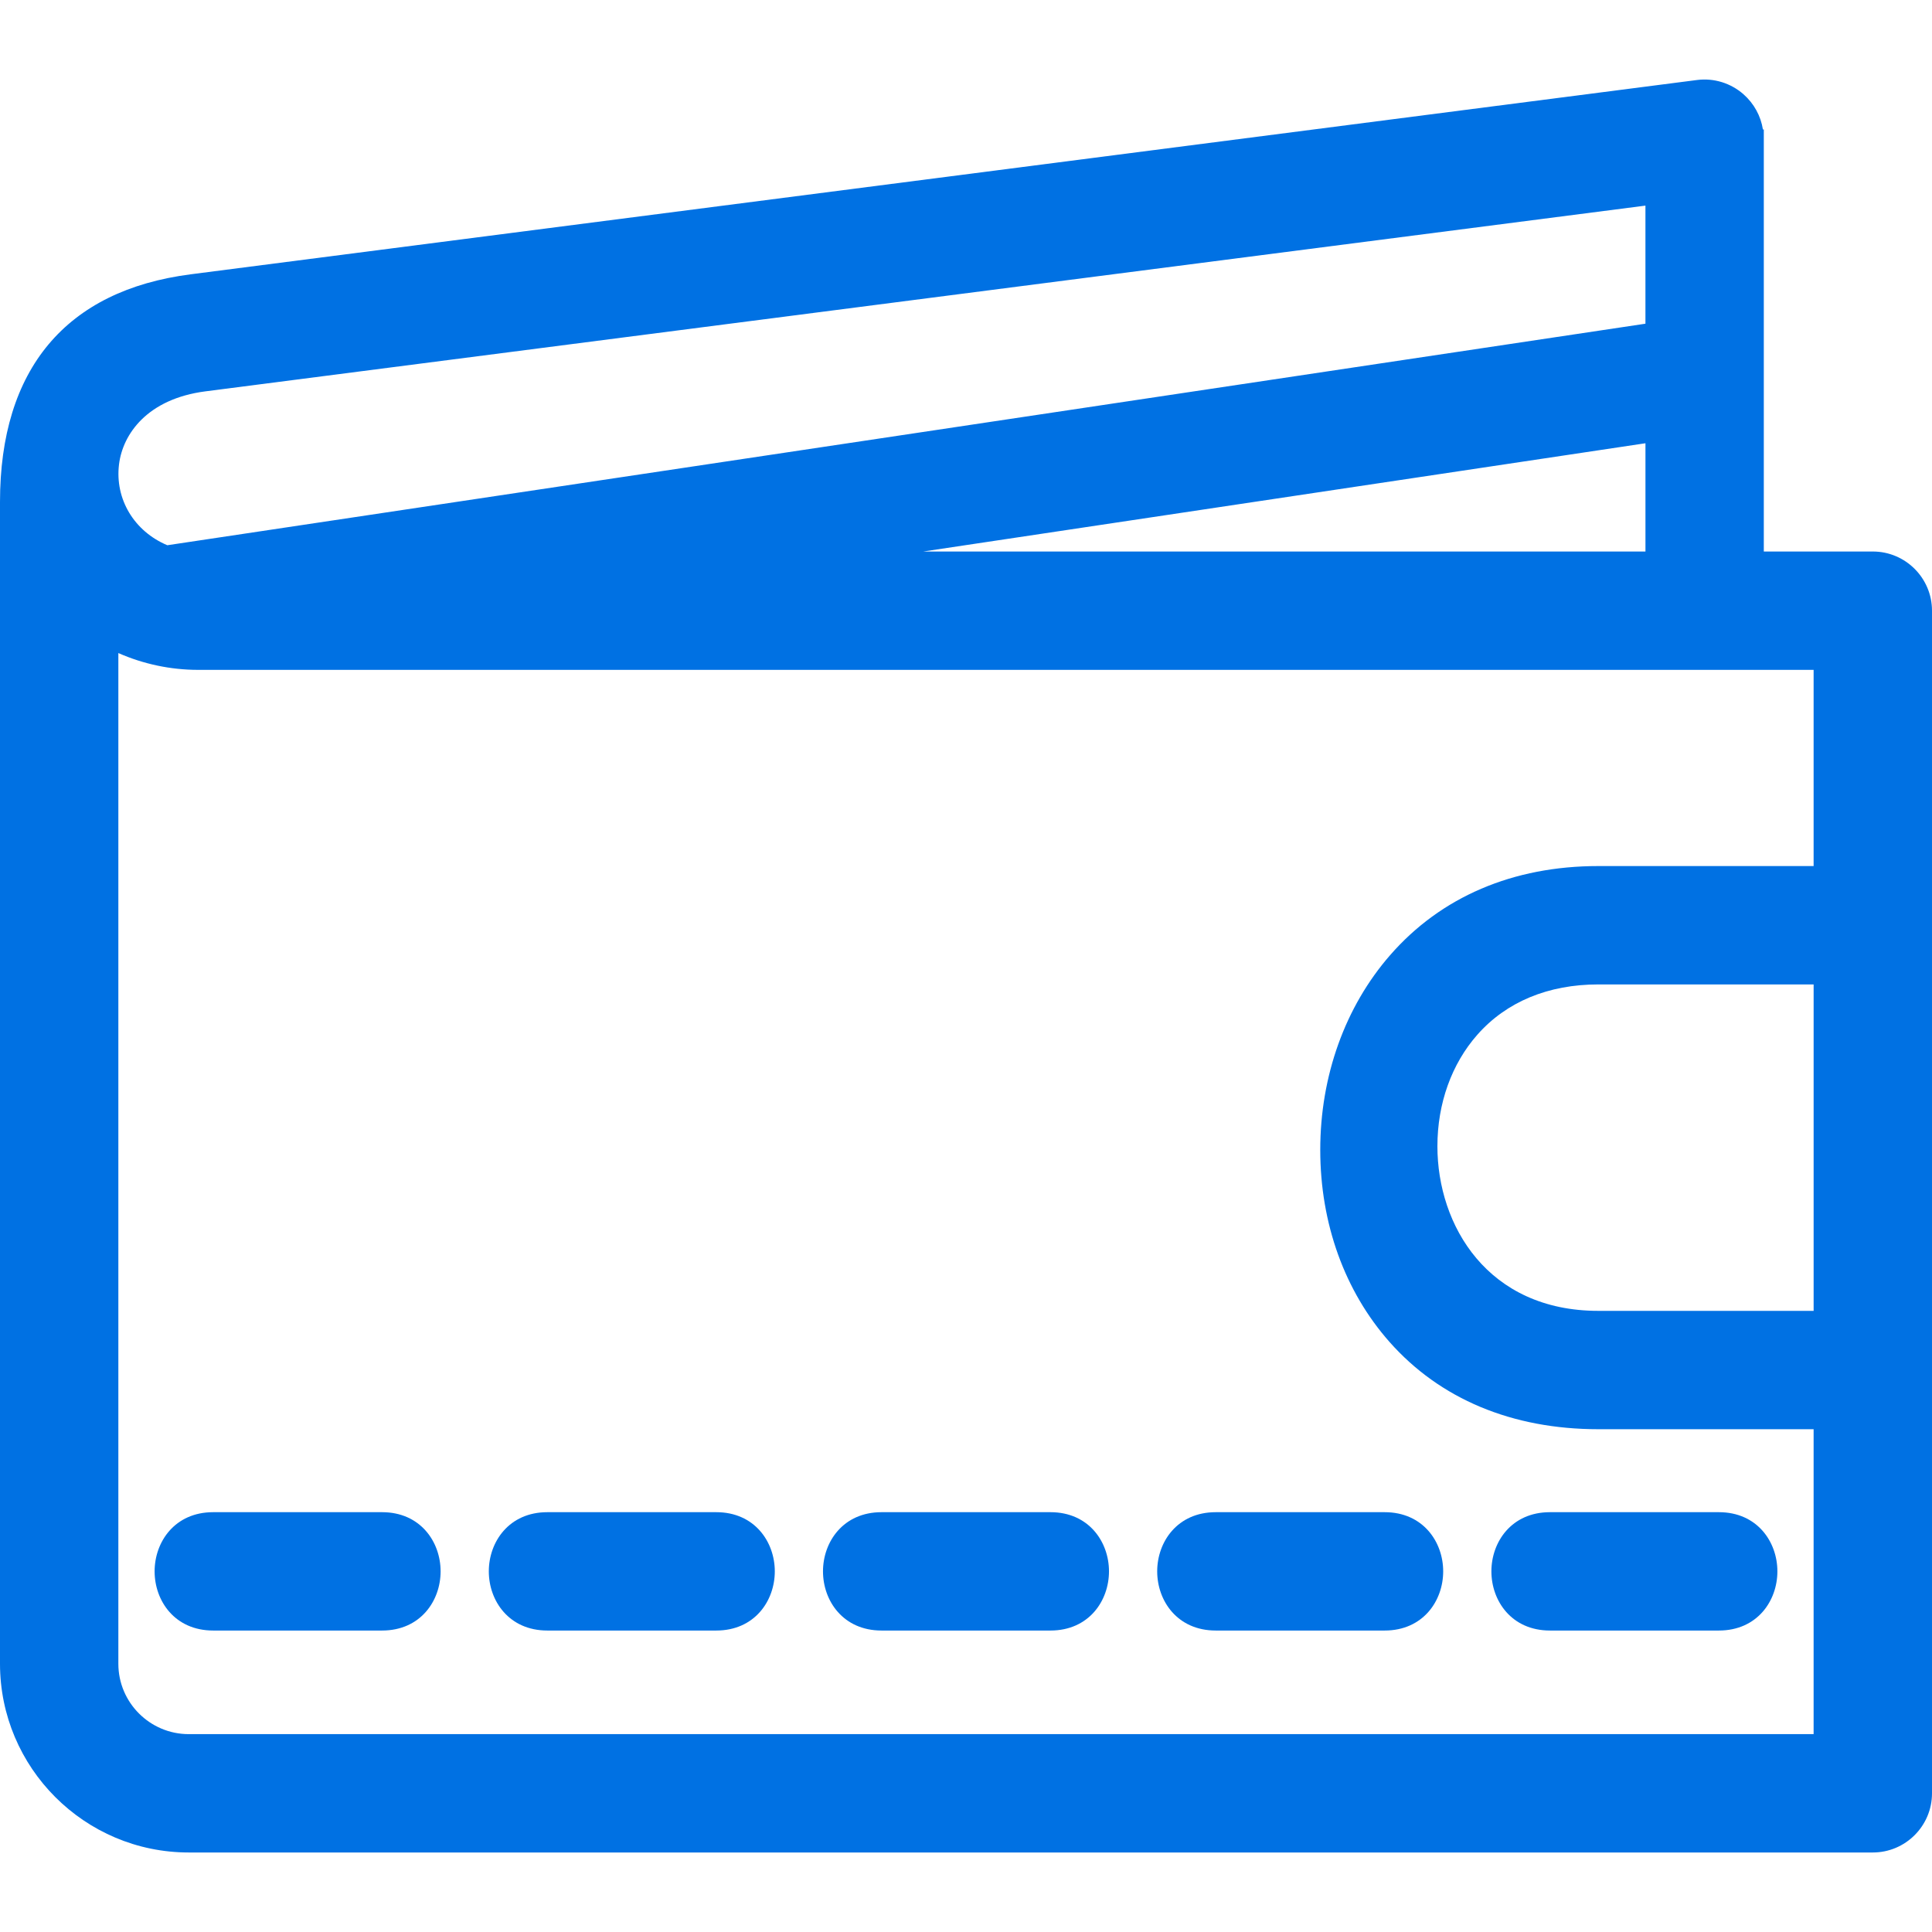 <?xml version="1.0" encoding="UTF-8"?><svg id="Vrstva_1" xmlns="http://www.w3.org/2000/svg" viewBox="0 0 1080 1080"><defs><style>.cls-1{fill:#0071e3;}</style></defs><path class="cls-1" d="M213.57,845.32h-94.41c-21.49,0-32.73,16.64-32.73,33.08s11.24,33.08,32.73,33.08h94.41c21.49,0,32.73-16.64,32.73-33.08s-11.24-33.08-32.73-33.08Z"/><path class="cls-1" d="M587.2,845.32h-94.41c-21.49,0-32.73,16.64-32.73,33.08s11.24,33.08,32.73,33.08h94.41c21.49,0,32.73-16.64,32.73-33.08s-11.24-33.08-32.73-33.08Z"/><path class="cls-1" d="M400.38,845.32h-94.4c-21.49,0-32.73,16.64-32.73,33.08s11.24,33.08,32.73,33.08h94.4c21.49,0,32.74-16.64,32.74-33.08s-11.25-33.08-32.74-33.08Z"/><path class="cls-1" d="M1046.92,308.3h-60.94V72.38h-.5c-1.18-7.54-4.99-14.52-10.84-19.67-7.12-6.27-16.56-9.18-25.89-8L106.6,153.34C36.86,162.33,0,206.34,0,280.61v649.44c0,58.17,47.33,105.5,105.5,105.5h941.42c18.24,0,33.08-14.84,33.08-33.08V341.38c0-18.24-14.84-33.08-33.08-33.08ZM803.52,640.73c0-23.88,7.94-46.02,22.36-62.35,16.22-18.37,39.59-28.08,67.6-28.08h120.35v182.48h-120.35c-61.81,0-89.96-47.71-89.96-92.05ZM777.08,533.94c-25.18,28.88-39.05,67.54-39.05,108.84s13.73,79.08,38.66,107.31c28.22,31.96,68.61,48.85,116.78,48.85h120.35v170.45H105.5c-21.69,0-39.34-17.65-39.34-39.34V365.06c13.99,6.17,29.25,9.4,44.59,9.4h903.07v109.67h-120.35c-47.73,0-87.98,17.22-116.39,49.81ZM919.82,247.78v60.52h-403.73l403.73-60.52ZM919.82,180.95L93.53,304.79c-18.56-7.81-29.37-25.81-27-45.19,2.08-17,15.88-36.66,48.36-40.84l804.92-103.82v66.01Z"/><path class="cls-1" d="M866.43,911.48h94.41c21.49,0,32.73-16.64,32.73-33.08s-11.24-33.08-32.73-33.08h-94.41c-21.49,0-32.73,16.64-32.73,33.08s11.24,33.08,32.73,33.08Z"/><path class="cls-1" d="M646.88,878.4c0,16.44,11.24,33.08,32.73,33.08h94.41c21.49,0,32.73-16.64,32.73-33.08s-11.24-33.08-32.73-33.08h-94.41c-21.49,0-32.73,16.64-32.73,33.08Z"/></svg>
